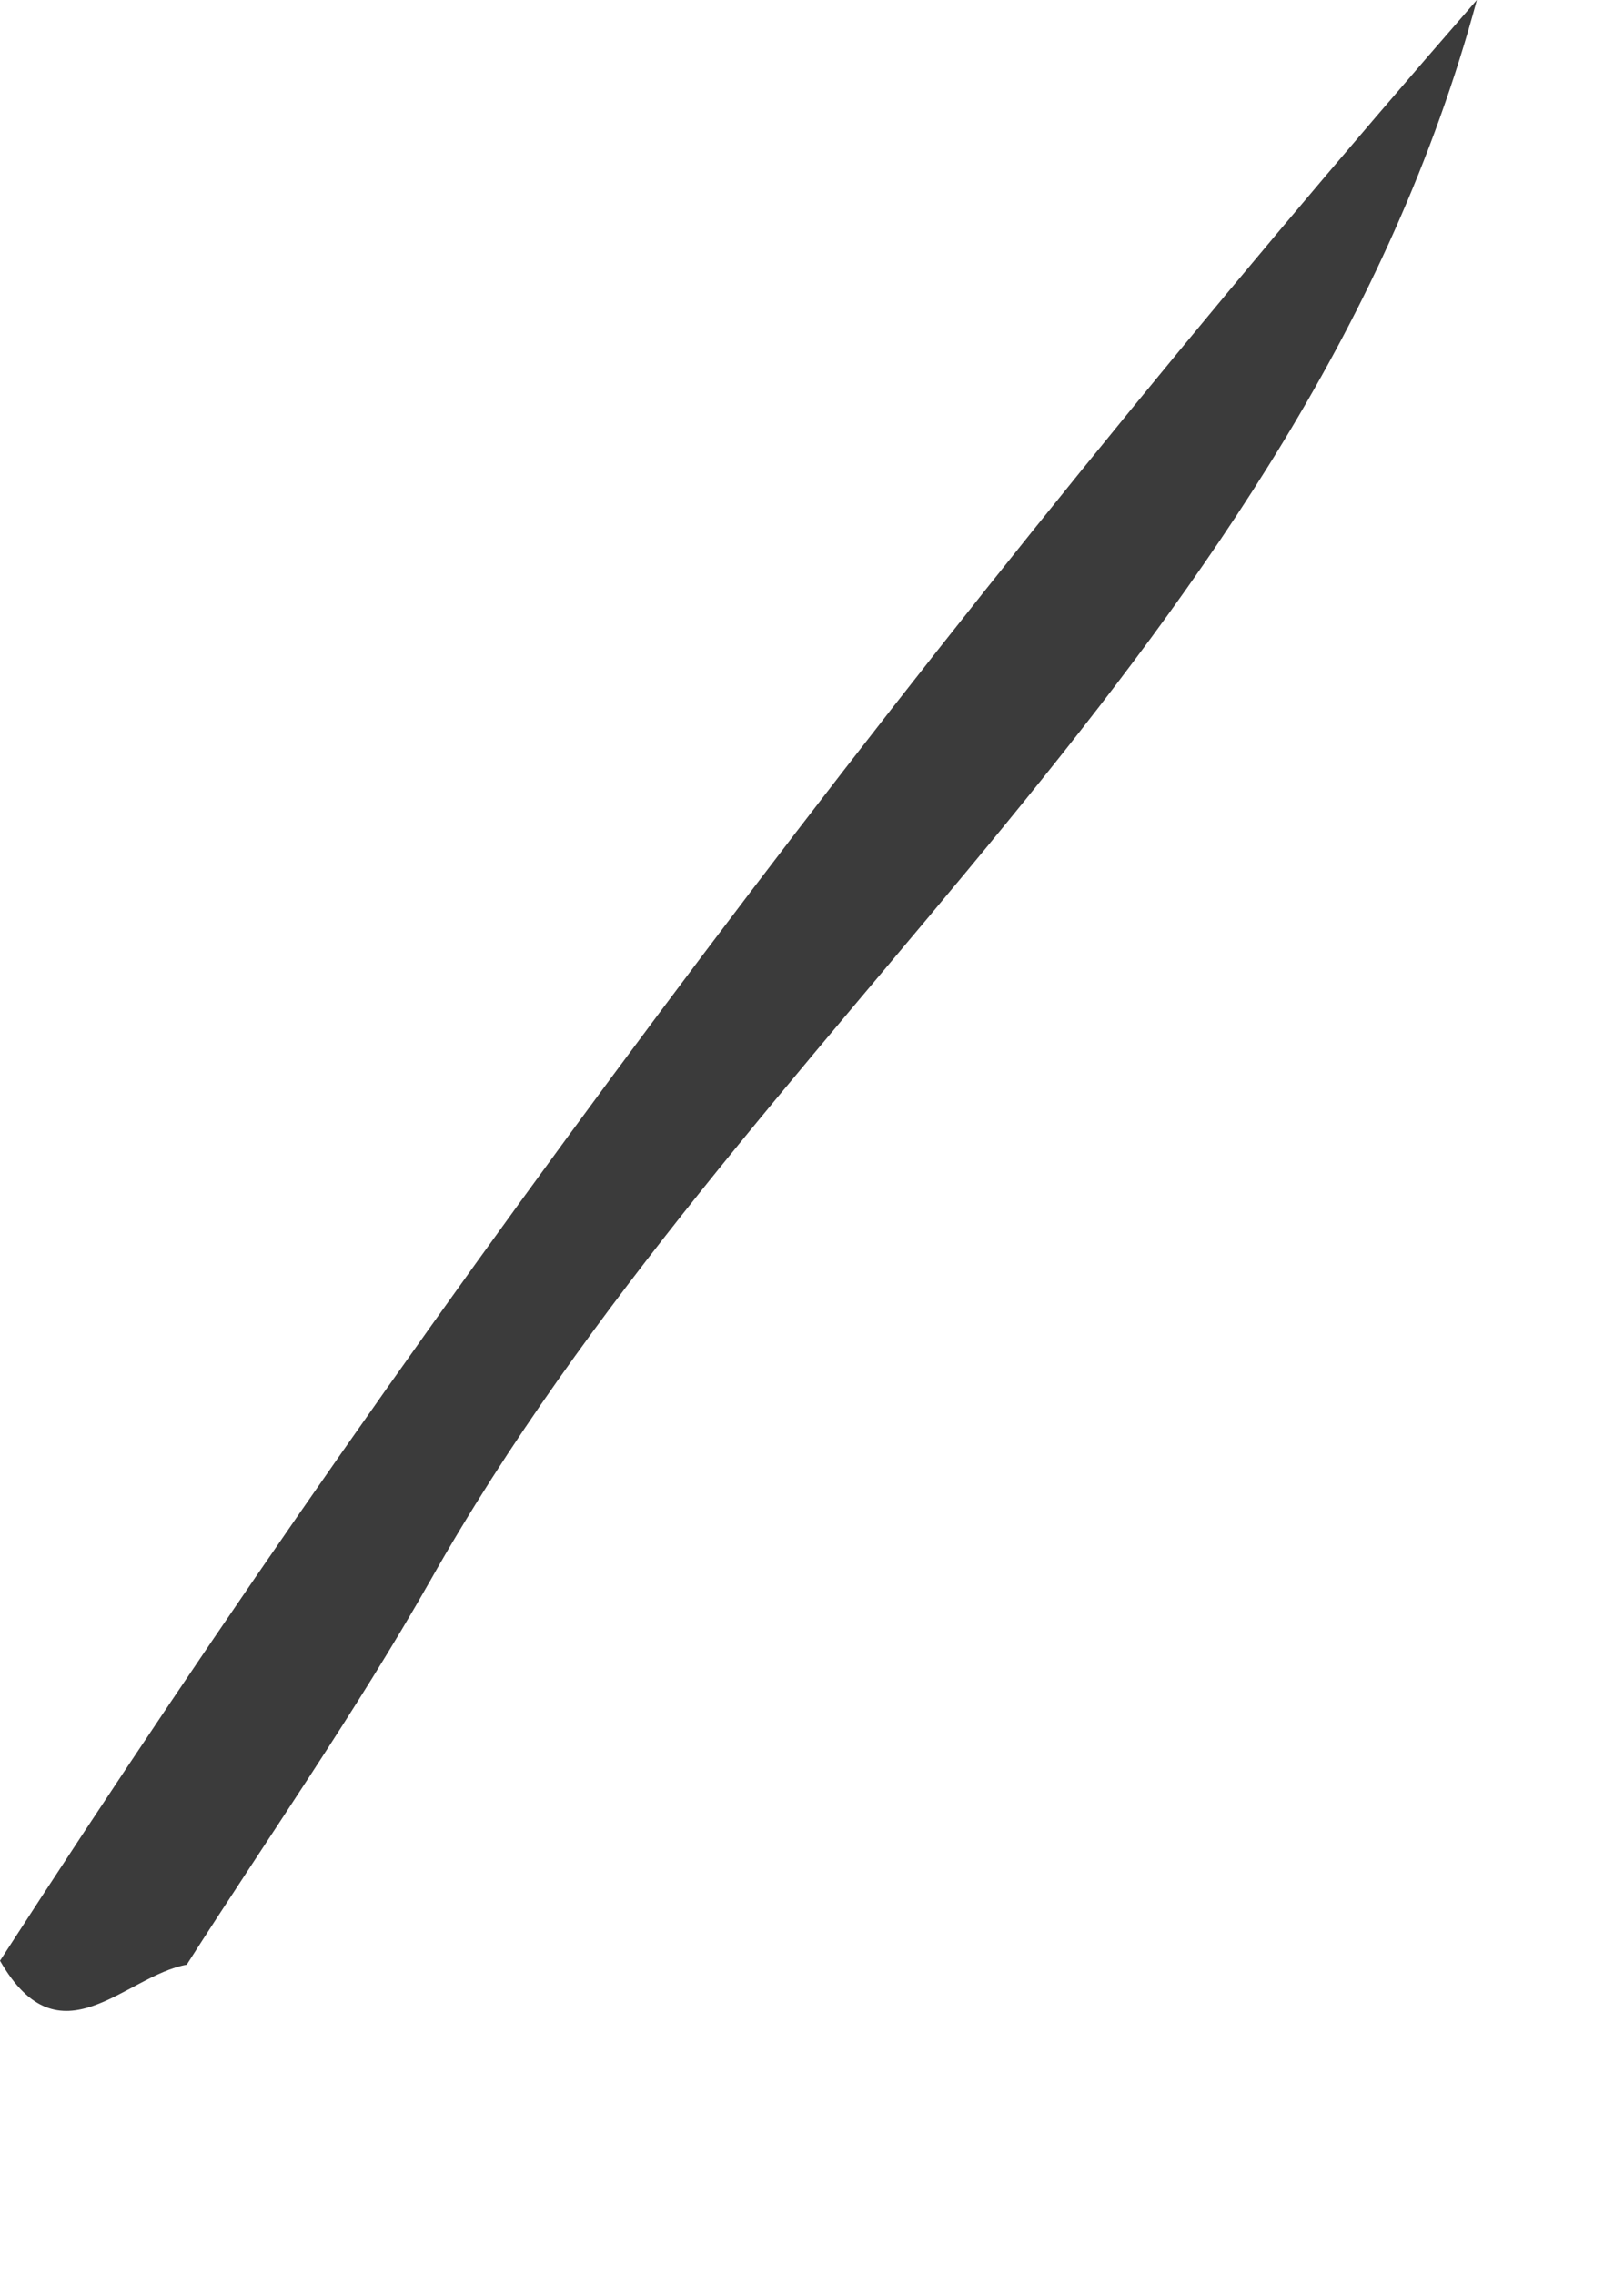 <?xml version="1.0" encoding="utf-8"?>
<svg xmlns="http://www.w3.org/2000/svg" fill="none" height="100%" overflow="visible" preserveAspectRatio="none" style="display: block;" viewBox="0 0 5 7" width="100%">
<path d="M0.576 6.045C0.383 6.079 0.185 6.355 0 6.033C1.37 3.917 2.89 1.9 4.547 0C4.013 1.978 2.284 3.165 1.325 4.863C1.095 5.268 0.826 5.652 0.575 6.045H0.576Z" fill="#3B3B3B" id="Path 505"/>
</svg>